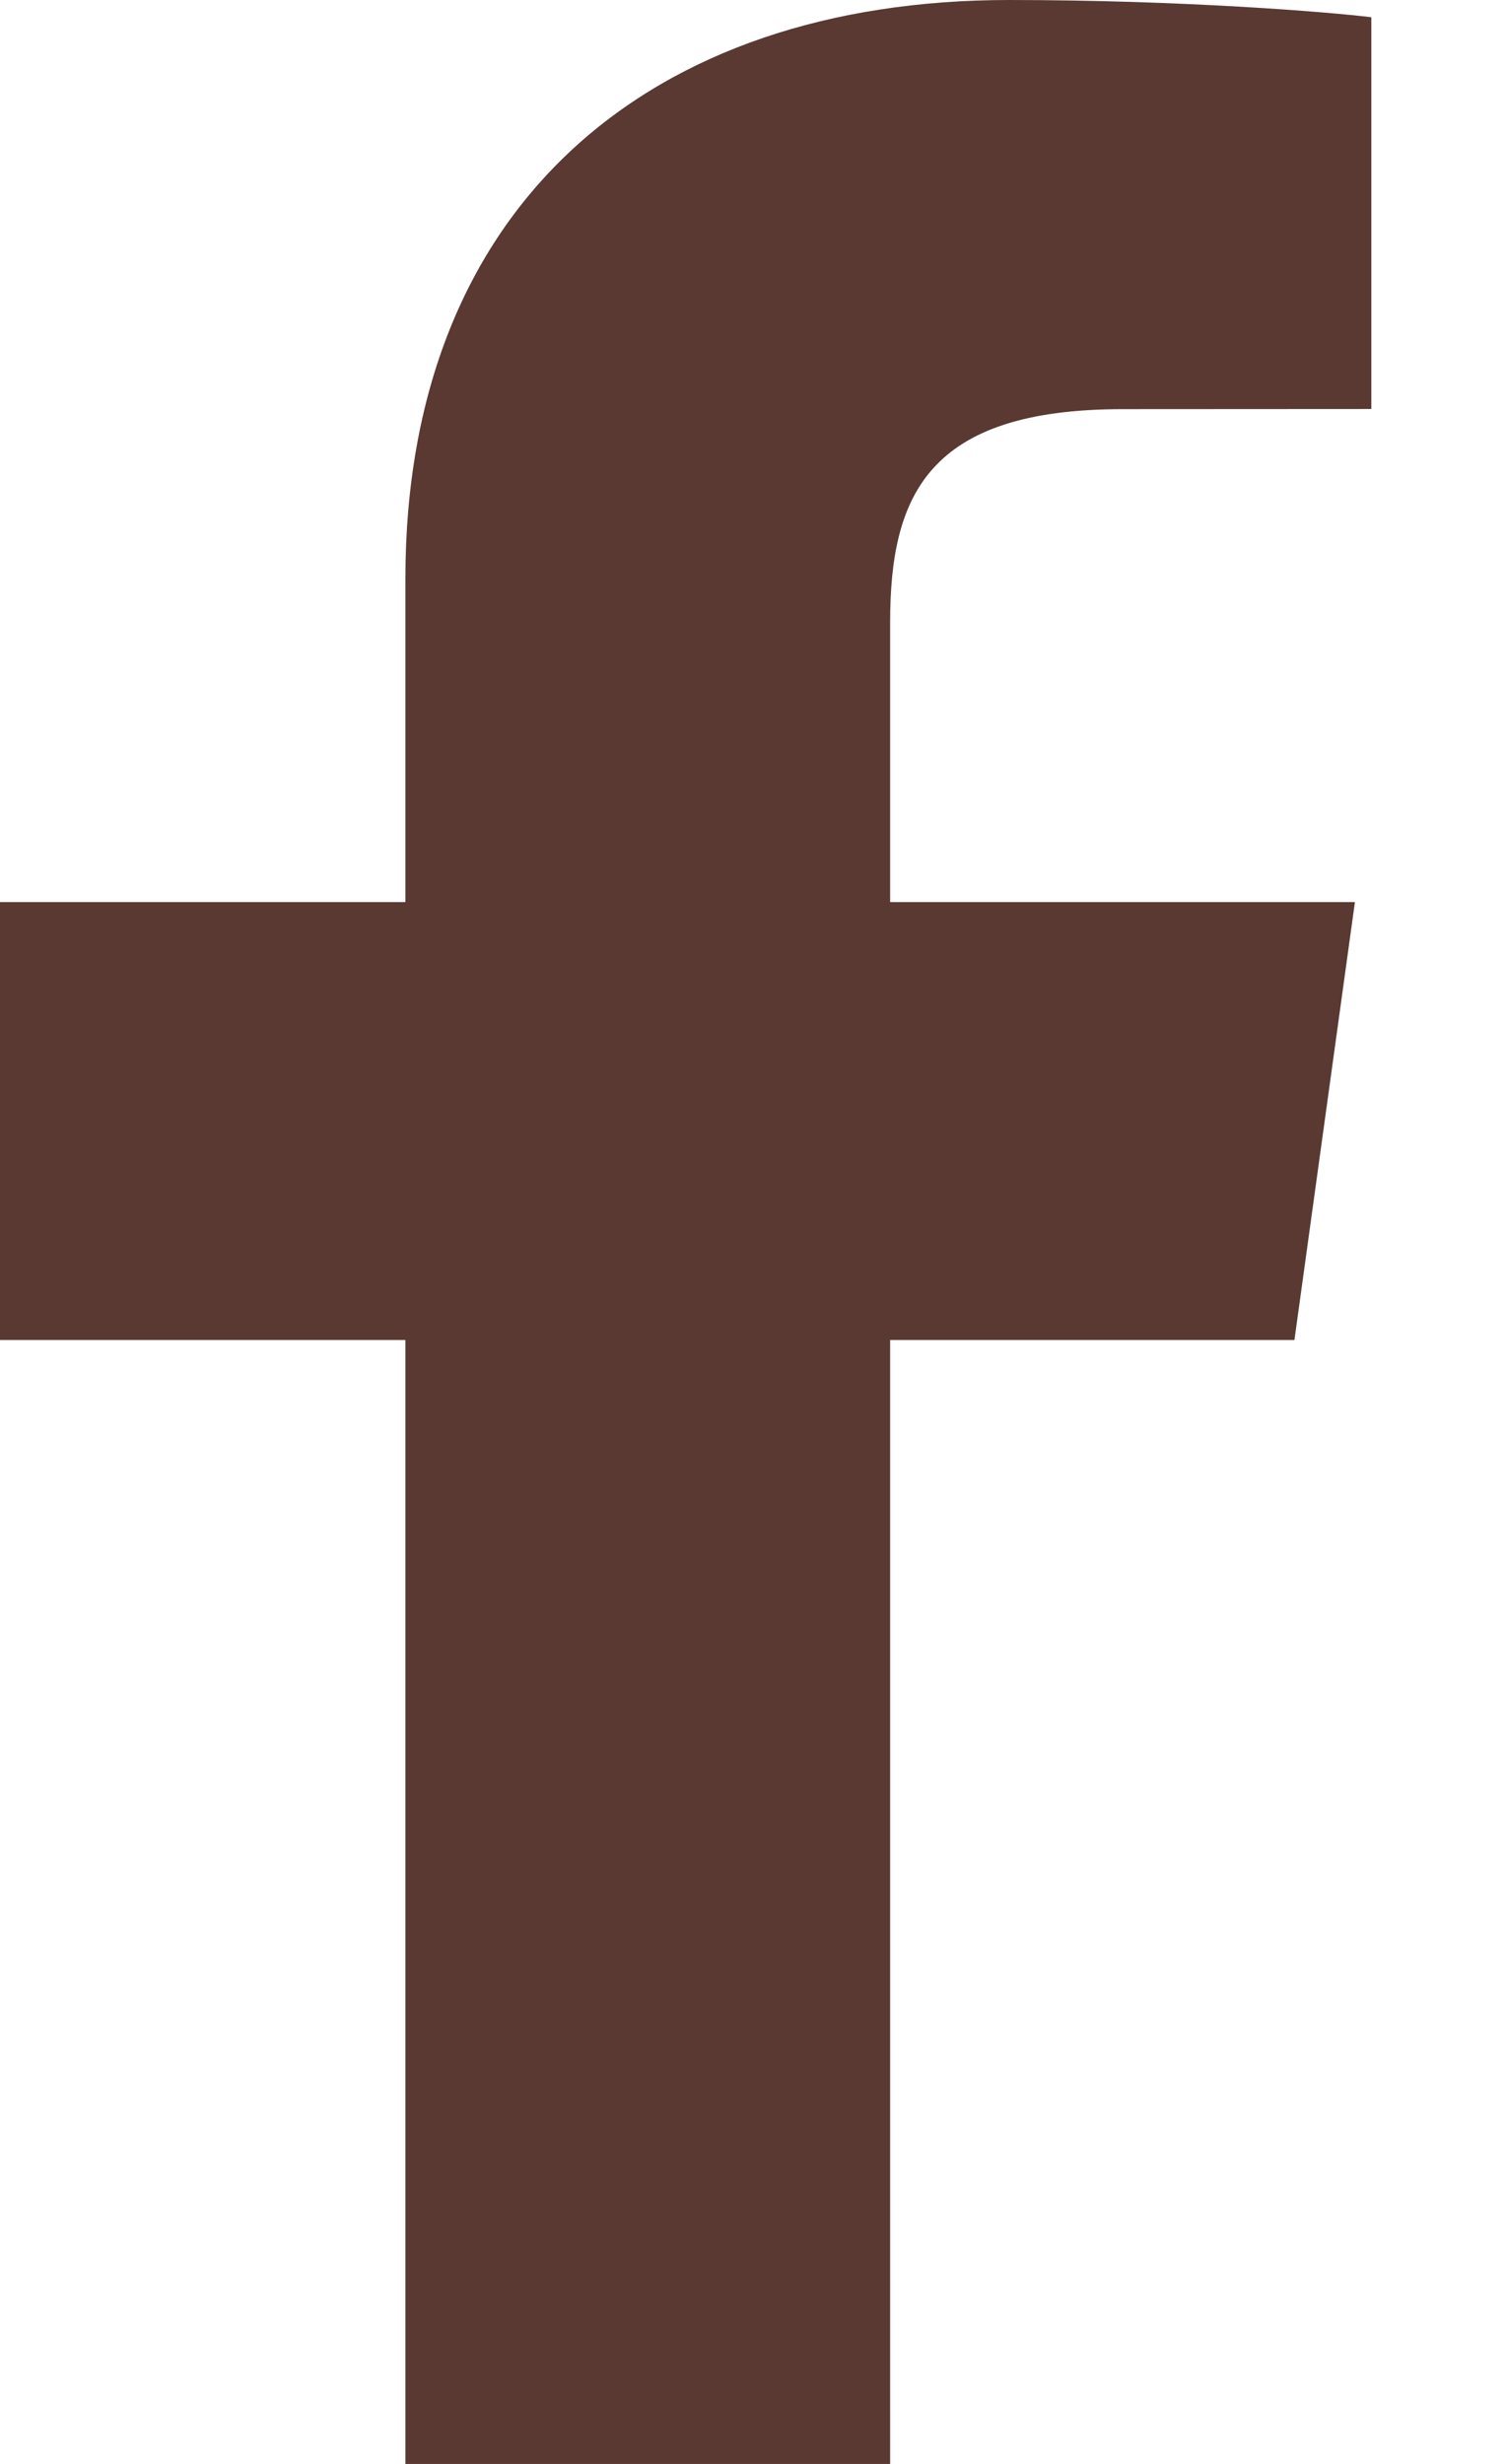 <svg width="11" height="18" viewBox="0 0 11 18" fill="none" xmlns="http://www.w3.org/2000/svg">
<path d="M6.506 18V9.789H9.461L9.903 6.59H6.506V4.547C6.506 3.62 6.781 2.989 8.206 2.989L10.023 2.988V0.126C9.709 0.087 8.63 0 7.375 0C4.756 0 2.963 1.491 2.963 4.23V6.59H0V9.789H2.963V18H6.506V18Z" fill="#593932"/>
</svg>
